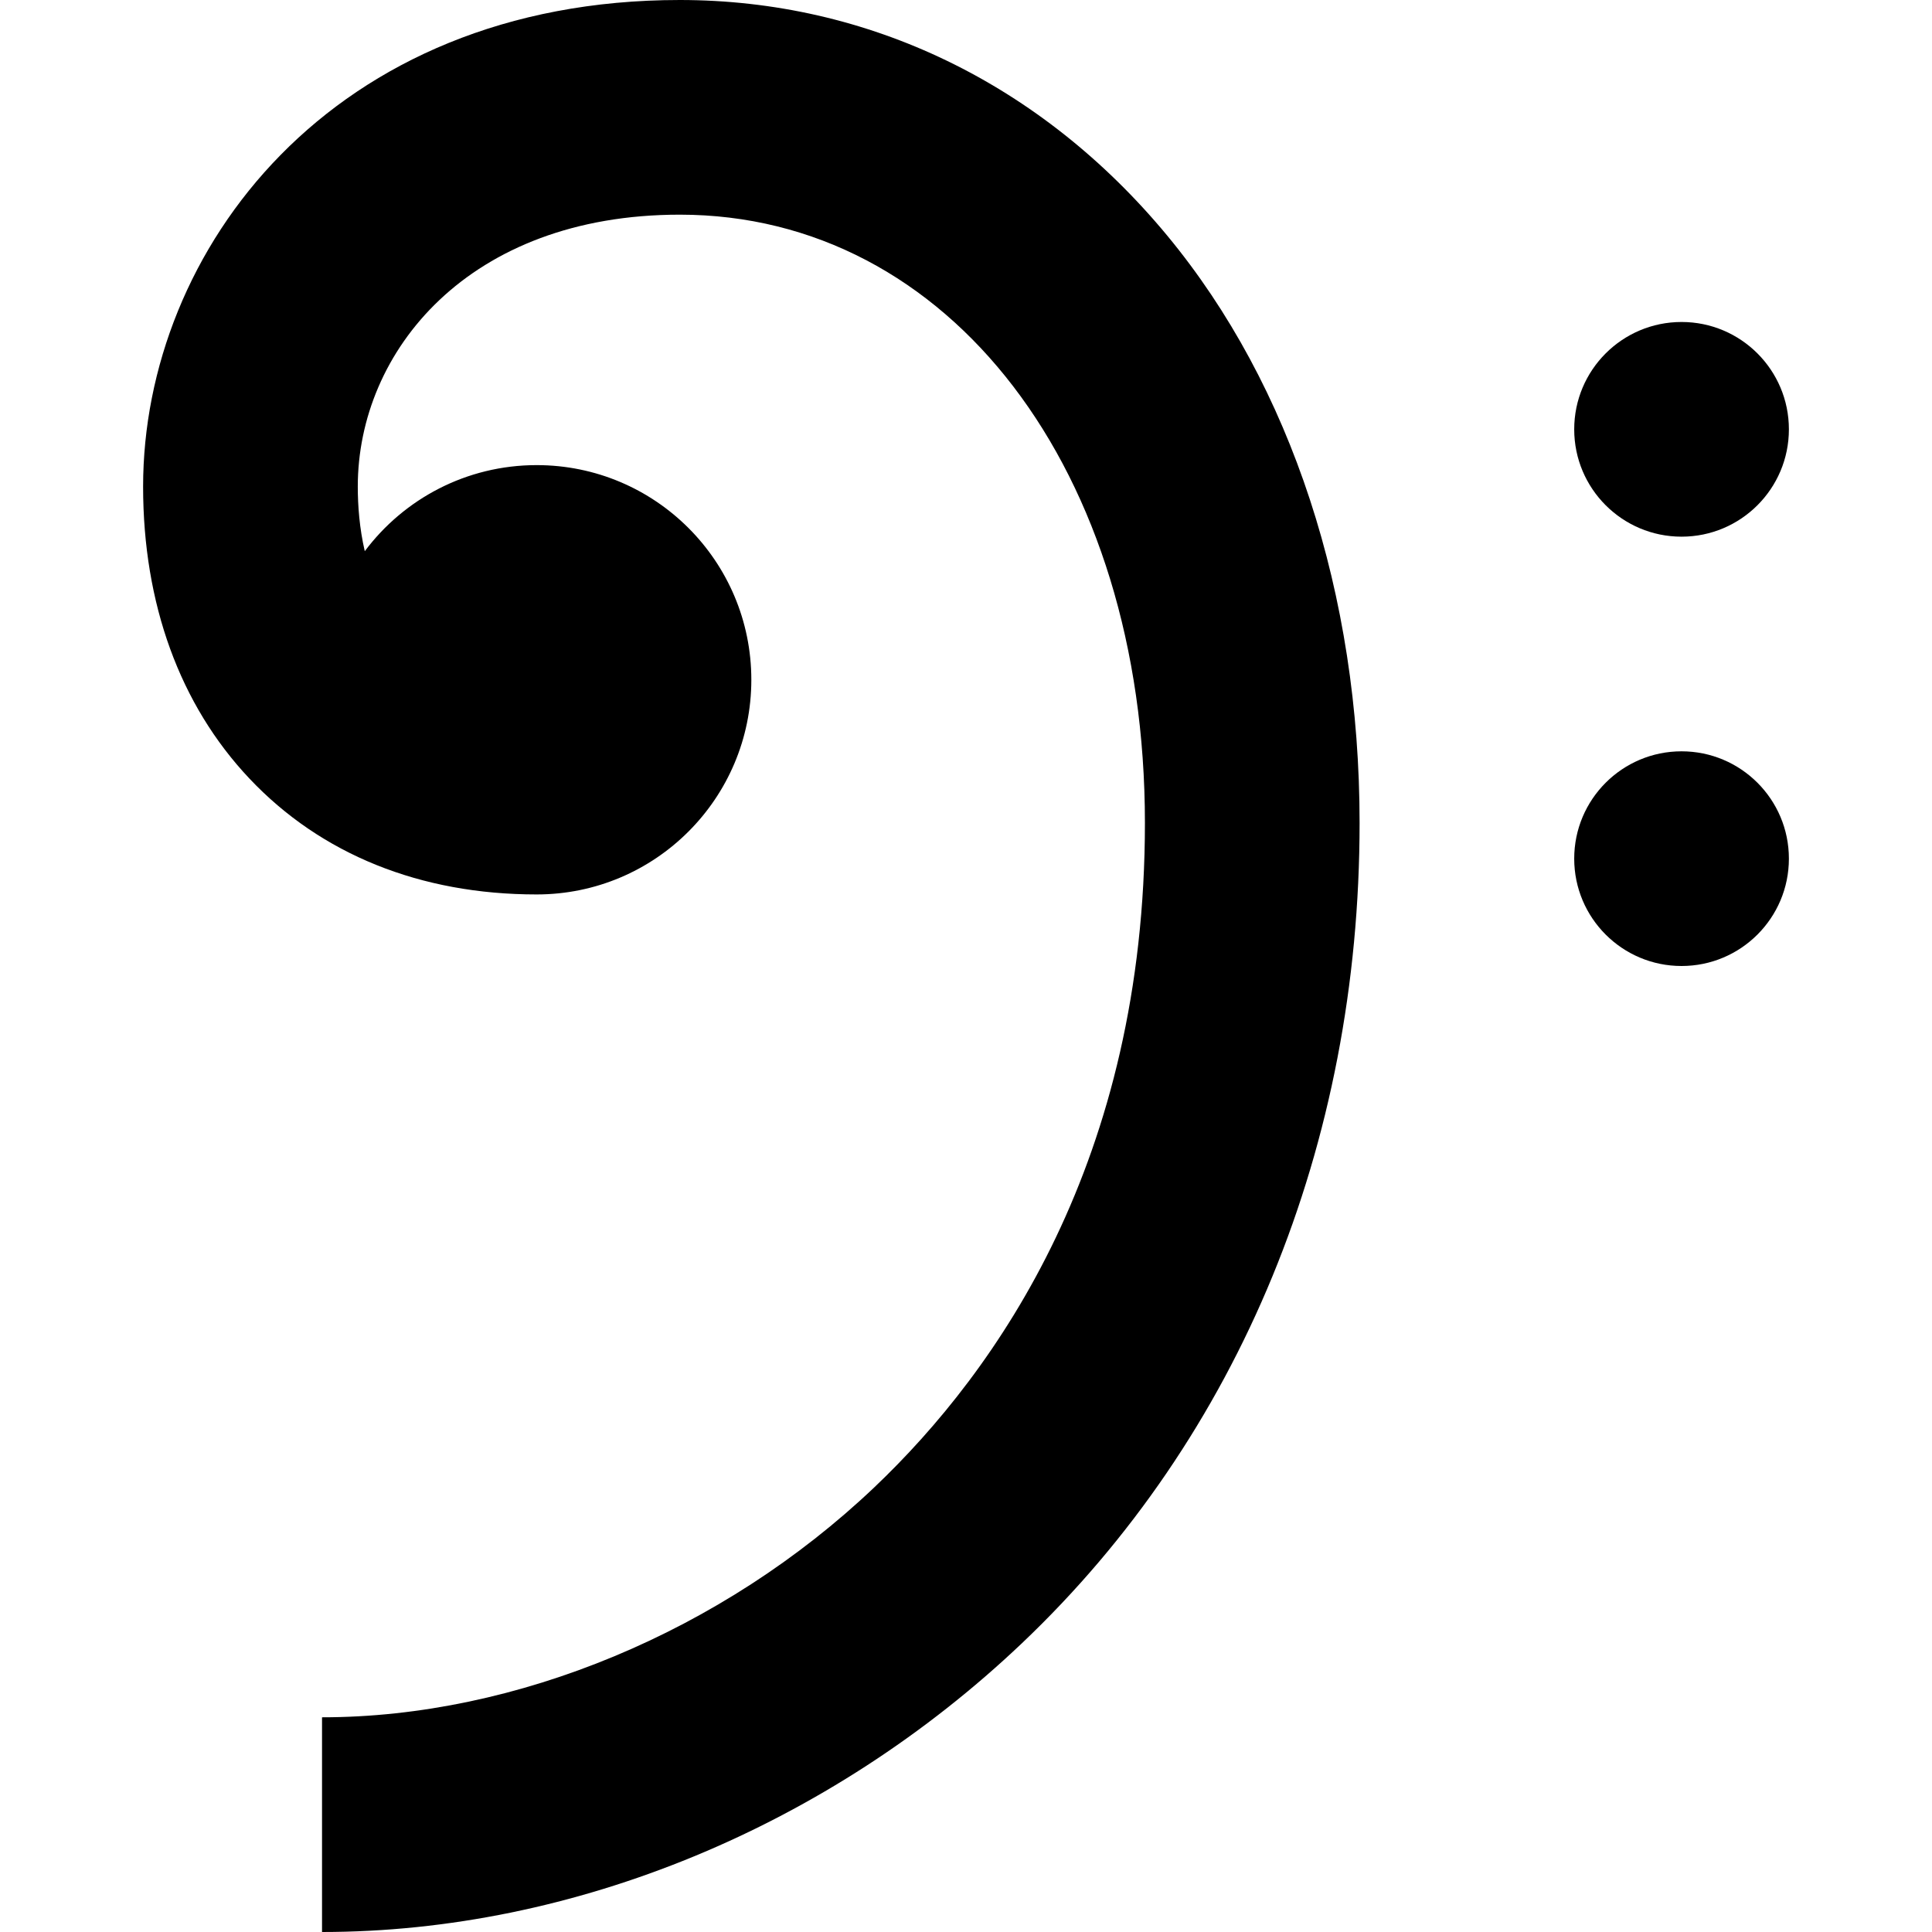 <?xml version="1.0" encoding="utf-8"?>
<!-- Generator: Adobe Illustrator 16.0.0, SVG Export Plug-In . SVG Version: 6.00 Build 0)  -->
<!DOCTYPE svg PUBLIC "-//W3C//DTD SVG 1.1//EN" "http://www.w3.org/Graphics/SVG/1.1/DTD/svg11.dtd">
<svg version="1.1" id="Capa_1" xmlns="http://www.w3.org/2000/svg" xmlns:xlink="http://www.w3.org/1999/xlink" x="0px" y="0px"
	 width="100px" height="100px" viewBox="0 0 100 100" enable-background="new 0 0 100 100" xml:space="preserve">
<path id="XMLID_521_" d="M35.185,0C17.143,0,7.407,12.976,7.407,25.185c0,6.072,1.902,11.296,5.5,15.109
	c3.705,3.927,8.847,6.002,14.871,6.002c6.137,0,11.111-4.975,11.111-11.111s-4.974-11.111-11.111-11.111
	c-3.64,0-6.871,1.75-8.897,4.455c-0.275-1.183-0.362-2.353-0.362-3.344c0-6.994,5.725-14.074,16.667-14.074
	c13.95,0,24.075,13.24,24.075,31.481c0,17.429-7.62,28.325-14.012,34.397c-7.842,7.451-18.527,11.898-28.581,11.898V100
	c13.024,0,26.23-5.45,36.234-14.953c11.266-10.703,17.47-25.78,17.47-42.454c0-11.841-3.534-22.635-9.953-30.394
	C53.908,4.333,44.948,0,35.185,0z"/>
<circle id="XMLID_522_" cx="87.037" cy="22.222" r="5.556"/>
<circle id="XMLID_523_" cx="87.037" cy="44.444" r="5.556"/>
</svg>

